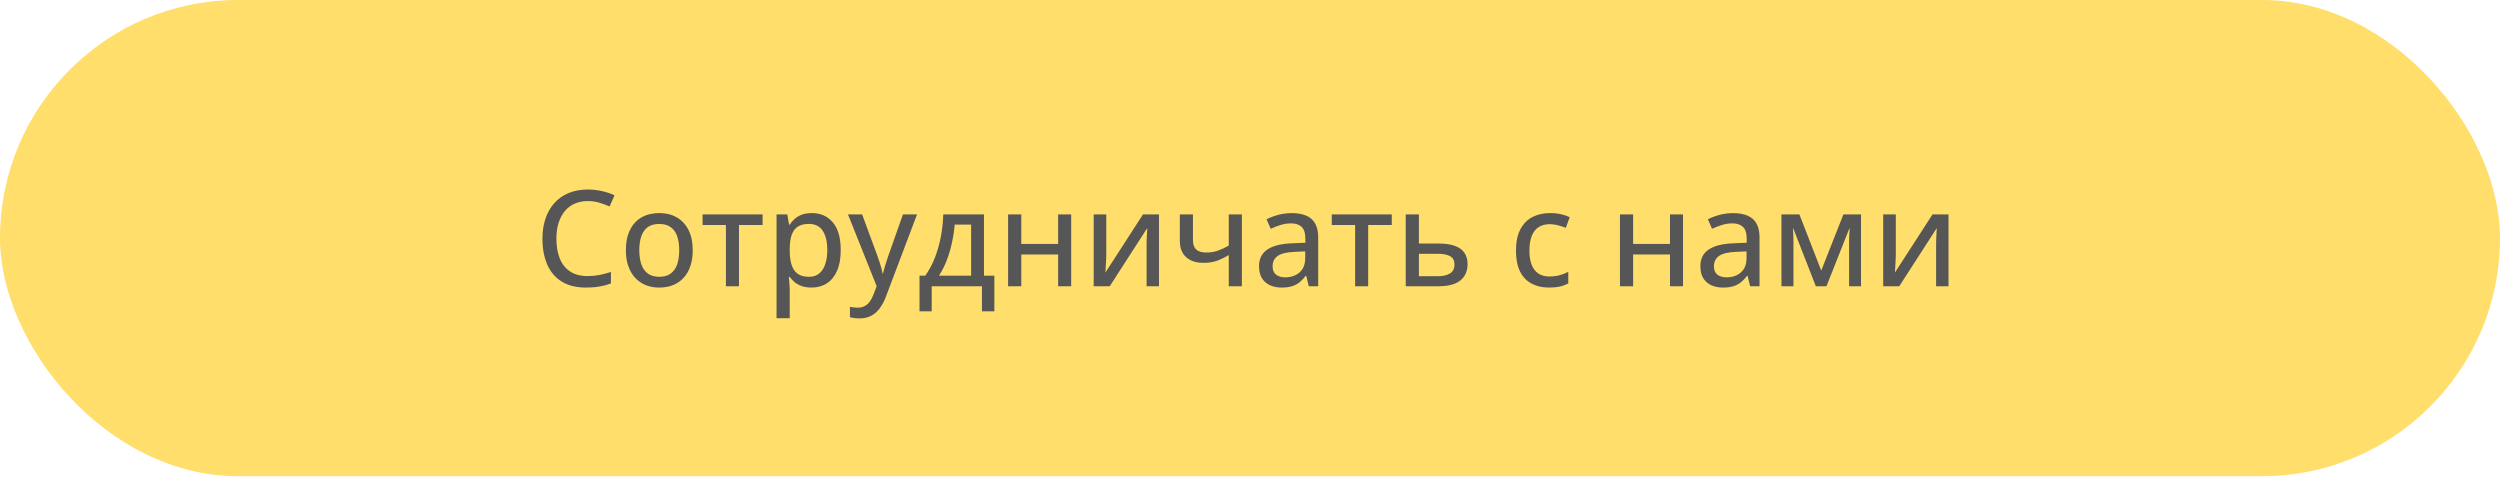 <?xml version="1.0" encoding="UTF-8"?> <svg xmlns="http://www.w3.org/2000/svg" width="262" height="50" viewBox="0 0 262 50" fill="none"><g filter="url(#filter0_i_2004_49)"><rect width="262" height="49.905" rx="24.952" fill="#FFDE6B"></rect></g><path d="M61.605 21.072C61.09 21.072 60.628 21.163 60.218 21.346C59.812 21.523 59.468 21.785 59.185 22.132C58.903 22.474 58.687 22.886 58.536 23.369C58.386 23.852 58.31 24.397 58.31 25.003C58.31 25.81 58.429 26.507 58.666 27.095C58.908 27.683 59.27 28.136 59.753 28.455C60.236 28.774 60.844 28.934 61.578 28.934C62.016 28.934 62.433 28.895 62.829 28.817C63.23 28.735 63.629 28.631 64.025 28.503V29.706C63.643 29.852 63.246 29.959 62.836 30.027C62.43 30.1 61.954 30.137 61.407 30.137C60.386 30.137 59.536 29.925 58.857 29.501C58.183 29.077 57.679 28.482 57.347 27.717C57.014 26.947 56.848 26.04 56.848 24.996C56.848 24.24 56.953 23.549 57.162 22.925C57.372 22.296 57.679 21.754 58.085 21.298C58.491 20.838 58.987 20.484 59.575 20.238C60.168 19.988 60.849 19.862 61.619 19.862C62.12 19.862 62.608 19.917 63.082 20.026C63.56 20.131 64 20.279 64.401 20.471L63.882 21.64C63.549 21.489 63.191 21.357 62.809 21.243C62.43 21.129 62.029 21.072 61.605 21.072ZM72.598 26.22C72.598 26.84 72.516 27.393 72.352 27.881C72.192 28.364 71.957 28.774 71.647 29.111C71.342 29.444 70.973 29.699 70.54 29.877C70.107 30.05 69.617 30.137 69.07 30.137C68.56 30.137 68.091 30.05 67.662 29.877C67.238 29.699 66.871 29.444 66.561 29.111C66.252 28.774 66.012 28.364 65.844 27.881C65.675 27.393 65.591 26.84 65.591 26.22C65.591 25.395 65.732 24.693 66.015 24.114C66.297 23.531 66.701 23.089 67.225 22.788C67.753 22.483 68.382 22.33 69.111 22.33C69.804 22.33 70.412 22.483 70.936 22.788C71.461 23.093 71.868 23.535 72.16 24.114C72.452 24.693 72.598 25.395 72.598 26.22ZM66.999 26.22C66.999 26.799 67.072 27.297 67.218 27.717C67.368 28.131 67.596 28.451 67.901 28.674C68.211 28.897 68.61 29.009 69.098 29.009C69.576 29.009 69.97 28.897 70.28 28.674C70.59 28.451 70.818 28.131 70.964 27.717C71.11 27.297 71.183 26.799 71.183 26.22C71.183 25.645 71.11 25.153 70.964 24.743C70.818 24.333 70.59 24.019 70.28 23.8C69.975 23.581 69.576 23.472 69.084 23.472C68.364 23.472 67.835 23.713 67.498 24.196C67.165 24.675 66.999 25.349 66.999 26.22ZM79.919 23.581H77.444V30H76.077V23.581H73.63V22.467H79.919V23.581ZM85.087 22.33C86.003 22.33 86.734 22.656 87.281 23.308C87.833 23.955 88.108 24.923 88.108 26.213C88.108 27.07 87.981 27.79 87.726 28.373C87.475 28.952 87.12 29.392 86.659 29.692C86.204 29.989 85.668 30.137 85.053 30.137C84.665 30.137 84.326 30.087 84.034 29.986C83.743 29.881 83.492 29.745 83.282 29.576C83.077 29.403 82.904 29.218 82.763 29.023H82.674C82.692 29.2 82.71 29.408 82.728 29.645C82.751 29.877 82.763 30.087 82.763 30.273V33.35H81.382V22.467H82.51L82.694 23.547H82.763C82.904 23.324 83.077 23.121 83.282 22.939C83.492 22.752 83.745 22.604 84.041 22.494C84.337 22.385 84.686 22.33 85.087 22.33ZM84.772 23.465C84.289 23.465 83.902 23.561 83.61 23.752C83.323 23.939 83.111 24.219 82.975 24.593C82.842 24.966 82.772 25.436 82.763 26.001V26.22C82.763 26.821 82.826 27.329 82.954 27.744C83.082 28.154 83.294 28.469 83.59 28.688C83.886 28.902 84.285 29.009 84.786 29.009C85.215 29.009 85.57 28.893 85.853 28.66C86.14 28.428 86.352 28.1 86.488 27.676C86.63 27.252 86.7 26.76 86.7 26.199C86.7 25.347 86.543 24.679 86.228 24.196C85.914 23.709 85.429 23.465 84.772 23.465ZM88.867 22.467H90.351L91.95 26.808C92.032 27.031 92.107 27.25 92.176 27.464C92.249 27.674 92.31 27.879 92.36 28.079C92.415 28.275 92.458 28.469 92.49 28.66H92.538C92.593 28.428 92.67 28.145 92.77 27.812C92.871 27.48 92.98 27.143 93.099 26.801L94.63 22.467H96.106L92.853 31.066C92.675 31.545 92.458 31.955 92.203 32.297C91.953 32.643 91.654 32.908 91.308 33.09C90.961 33.277 90.551 33.37 90.077 33.37C89.858 33.37 89.665 33.356 89.496 33.329C89.332 33.306 89.191 33.279 89.072 33.247V32.153C89.172 32.176 89.293 32.197 89.435 32.215C89.58 32.233 89.731 32.242 89.886 32.242C90.173 32.242 90.419 32.185 90.624 32.071C90.834 31.962 91.011 31.805 91.157 31.6C91.308 31.395 91.433 31.155 91.533 30.882L91.875 29.993L88.867 22.467ZM103.12 22.467V28.893H104.207V32.625H102.908V30H97.644V32.625H96.366V28.893H96.968C97.373 28.323 97.711 27.692 97.98 26.999C98.248 26.302 98.456 25.57 98.602 24.805C98.747 24.035 98.832 23.255 98.855 22.467H103.12ZM101.773 23.54H100.051C100.001 24.178 99.903 24.821 99.757 25.468C99.616 26.115 99.431 26.732 99.203 27.32C98.975 27.908 98.706 28.432 98.397 28.893H101.773V23.54ZM107.03 22.467V25.564H110.893V22.467H112.26V30H110.893V26.671H107.03V30H105.649V22.467H107.03ZM115.938 22.467V26.76C115.938 26.865 115.933 27.001 115.924 27.17C115.919 27.334 115.91 27.507 115.896 27.689C115.887 27.872 115.878 28.043 115.869 28.202C115.86 28.362 115.851 28.485 115.842 28.571L119.786 22.467H121.461V30H120.162V25.789C120.162 25.62 120.164 25.413 120.169 25.167C120.178 24.916 120.189 24.675 120.203 24.442C120.217 24.21 120.226 24.03 120.23 23.902L116.3 30H114.618V22.467H115.938ZM125.022 22.467V25.188C125.022 25.625 125.139 25.949 125.371 26.158C125.608 26.363 125.948 26.466 126.39 26.466C126.845 26.466 127.26 26.4 127.634 26.268C128.012 26.135 128.393 25.958 128.775 25.734V22.467H130.149V30H128.775V26.726C128.379 26.967 127.976 27.165 127.565 27.32C127.16 27.471 126.679 27.546 126.123 27.546C125.344 27.546 124.735 27.345 124.298 26.944C123.865 26.543 123.648 25.983 123.648 25.263V22.467H125.022ZM135.372 22.337C136.302 22.337 136.997 22.544 137.457 22.959C137.917 23.369 138.147 24.019 138.147 24.907V30H137.163L136.896 28.906H136.842C136.632 29.18 136.413 29.408 136.186 29.59C135.958 29.772 135.693 29.909 135.393 30C135.096 30.091 134.734 30.137 134.306 30.137C133.85 30.137 133.444 30.055 133.089 29.891C132.733 29.727 132.453 29.48 132.248 29.152C132.048 28.82 131.947 28.398 131.947 27.888C131.947 27.122 132.241 26.541 132.829 26.145C133.417 25.748 134.308 25.532 135.502 25.495L136.801 25.44V25.017C136.801 24.429 136.669 24.014 136.404 23.773C136.145 23.531 135.78 23.41 135.311 23.41C134.923 23.41 134.552 23.467 134.196 23.581C133.841 23.69 133.499 23.823 133.171 23.977L132.733 22.98C133.089 22.797 133.492 22.645 133.943 22.521C134.399 22.398 134.875 22.337 135.372 22.337ZM136.787 26.343L135.734 26.391C134.864 26.422 134.251 26.568 133.896 26.828C133.545 27.083 133.369 27.441 133.369 27.901C133.369 28.302 133.49 28.596 133.731 28.783C133.973 28.97 134.292 29.064 134.688 29.064C135.299 29.064 135.8 28.893 136.192 28.551C136.589 28.204 136.787 27.694 136.787 27.02V26.343ZM145.858 23.581H143.384V30H142.017V23.581H139.569V22.467H145.858V23.581ZM148.702 25.523H150.794C151.468 25.523 152.027 25.605 152.469 25.769C152.915 25.928 153.248 26.167 153.467 26.486C153.69 26.805 153.802 27.202 153.802 27.676C153.802 28.15 153.695 28.56 153.48 28.906C153.271 29.253 152.943 29.521 152.496 29.713C152.049 29.904 151.471 30 150.76 30H147.321V22.467H148.702V25.523ZM152.428 27.724C152.428 27.304 152.275 27.013 151.97 26.849C151.669 26.68 151.241 26.596 150.685 26.596H148.702V28.947H150.698C151.209 28.947 151.623 28.854 151.942 28.667C152.266 28.476 152.428 28.161 152.428 27.724ZM162.326 30.137C161.633 30.137 161.027 29.998 160.508 29.72C159.988 29.442 159.585 29.018 159.298 28.448C159.015 27.874 158.874 27.149 158.874 26.274C158.874 25.363 159.027 24.618 159.332 24.039C159.637 23.456 160.059 23.025 160.597 22.747C161.139 22.469 161.759 22.33 162.456 22.33C162.866 22.33 163.249 22.371 163.604 22.453C163.965 22.535 164.265 22.638 164.507 22.761L164.097 23.875C163.841 23.775 163.566 23.686 163.27 23.608C162.978 23.531 162.7 23.492 162.436 23.492C161.952 23.492 161.551 23.599 161.232 23.814C160.918 24.023 160.681 24.333 160.521 24.743C160.362 25.153 160.282 25.659 160.282 26.261C160.282 26.844 160.36 27.338 160.515 27.744C160.674 28.145 160.907 28.451 161.212 28.66C161.522 28.87 161.907 28.975 162.367 28.975C162.773 28.975 163.137 28.929 163.461 28.838C163.785 28.747 164.083 28.631 164.356 28.489V29.699C164.092 29.845 163.8 29.954 163.481 30.027C163.162 30.1 162.777 30.137 162.326 30.137ZM171.151 22.467V25.564H175.014V22.467H176.381V30H175.014V26.671H171.151V30H169.771V22.467H171.151ZM181.624 22.337C182.554 22.337 183.249 22.544 183.709 22.959C184.169 23.369 184.399 24.019 184.399 24.907V30H183.415L183.148 28.906H183.094C182.884 29.18 182.665 29.408 182.438 29.59C182.21 29.772 181.945 29.909 181.645 30C181.348 30.091 180.986 30.137 180.558 30.137C180.102 30.137 179.696 30.055 179.341 29.891C178.985 29.727 178.705 29.48 178.5 29.152C178.299 28.82 178.199 28.398 178.199 27.888C178.199 27.122 178.493 26.541 179.081 26.145C179.669 25.748 180.56 25.532 181.754 25.495L183.053 25.44V25.017C183.053 24.429 182.921 24.014 182.656 23.773C182.396 23.531 182.032 23.41 181.562 23.41C181.175 23.41 180.804 23.467 180.448 23.581C180.093 23.69 179.751 23.823 179.423 23.977L178.985 22.98C179.341 22.797 179.744 22.645 180.195 22.521C180.651 22.398 181.127 22.337 181.624 22.337ZM183.039 26.343L181.986 26.391C181.116 26.422 180.503 26.568 180.147 26.828C179.797 27.083 179.621 27.441 179.621 27.901C179.621 28.302 179.742 28.596 179.983 28.783C180.225 28.97 180.544 29.064 180.94 29.064C181.551 29.064 182.052 28.893 182.444 28.551C182.841 28.204 183.039 27.694 183.039 27.02V26.343ZM195.036 22.467V30H193.785V25.399C193.785 25.158 193.79 24.916 193.799 24.675C193.812 24.429 193.828 24.189 193.847 23.957H193.806L191.413 30H190.299L187.94 23.95H187.899C187.918 24.183 187.931 24.422 187.94 24.668C187.95 24.91 187.954 25.169 187.954 25.447V30H186.696V22.467H188.576L190.866 28.359L193.19 22.467H195.036ZM198.68 22.467V26.76C198.68 26.865 198.675 27.001 198.666 27.17C198.661 27.334 198.652 27.507 198.639 27.689C198.63 27.872 198.62 28.043 198.611 28.202C198.602 28.362 198.593 28.485 198.584 28.571L202.528 22.467H204.203V30H202.904V25.789C202.904 25.62 202.907 25.413 202.911 25.167C202.92 24.916 202.932 24.675 202.945 24.442C202.959 24.21 202.968 24.03 202.973 23.902L199.042 30H197.36V22.467H198.68Z" fill="#565656"></path><defs><filter id="filter0_i_2004_49" x="0" y="0" width="262" height="49.904" filterUnits="userSpaceOnUse" color-interpolation-filters="sRGB"><feFlood flood-opacity="0" result="BackgroundImageFix"></feFlood><feBlend mode="normal" in="SourceGraphic" in2="BackgroundImageFix" result="shape"></feBlend><feColorMatrix in="SourceAlpha" type="matrix" values="0 0 0 0 0 0 0 0 0 0 0 0 0 0 0 0 0 0 127 0" result="hardAlpha"></feColorMatrix><feOffset></feOffset><feGaussianBlur stdDeviation="13.61"></feGaussianBlur><feComposite in2="hardAlpha" operator="arithmetic" k2="-1" k3="1"></feComposite><feColorMatrix type="matrix" values="0 0 0 0 0.303 0 0 0 0 0.303 0 0 0 0 0.303 0 0 0 0.25 0"></feColorMatrix><feBlend mode="normal" in2="shape" result="effect1_innerShadow_2004_49"></feBlend></filter></defs></svg> 